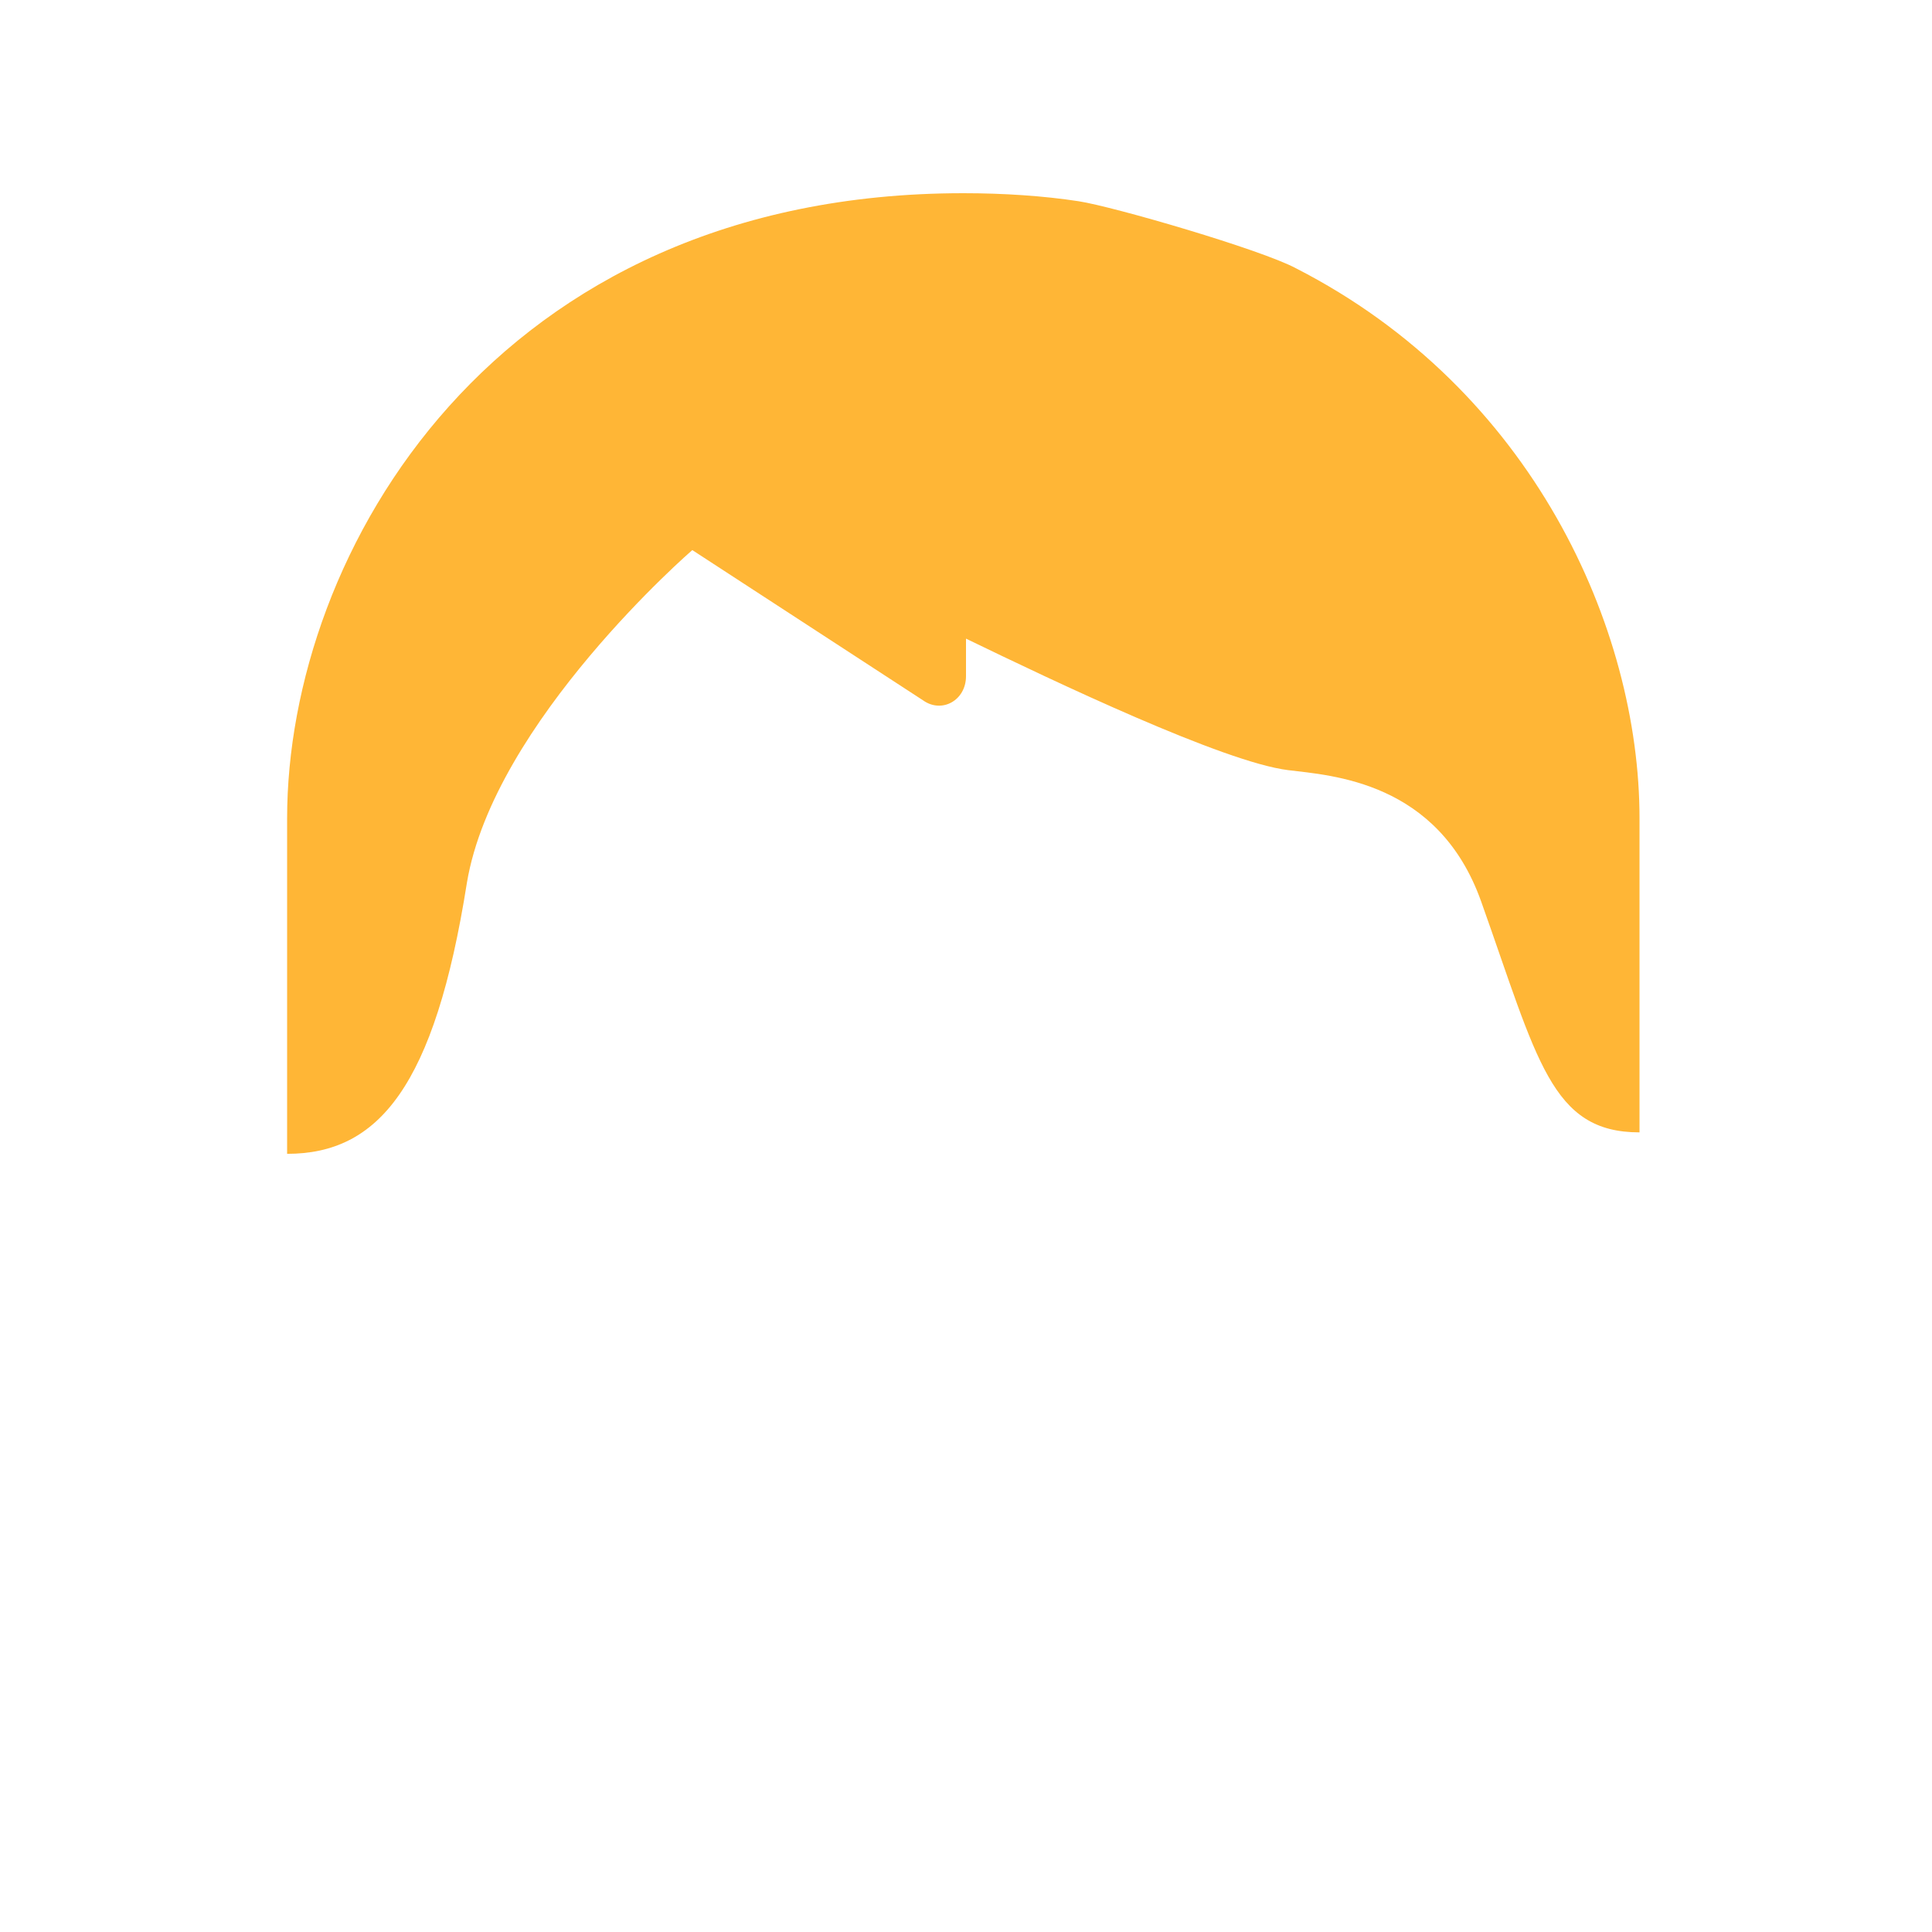 <?xml version="1.0" encoding="utf-8"?>
<!-- Generator: Adobe Illustrator 18.1.0, SVG Export Plug-In . SVG Version: 6.00 Build 0)  -->
<!DOCTYPE svg PUBLIC "-//W3C//DTD SVG 1.0//EN" "http://www.w3.org/TR/2001/REC-SVG-20010904/DTD/svg10.dtd">
<svg version="1.0" id="Layer_1" xmlns="http://www.w3.org/2000/svg" xmlns:xlink="http://www.w3.org/1999/xlink" x="0px" y="0px"
	 width="72px" height="72px" viewBox="0 0 72 72" enable-background="new 0 0 72 72" xml:space="preserve">
<path fill="#FFB636" d="M48.3,10c-1.3-0.7-6.8-2.3-8.1-2.5c-1.3-0.2-2.8-0.3-4.3-0.3c-17.5,0-25.2,13.4-25.2,23.3v12.5
	c3.4,0,5.5-2.5,6.7-10.1c1-6,8.4-12.4,8.4-12.4l8.6,5.6c0.7,0.5,1.6,0,1.6-0.9l0-1.4c3.3,1.6,9.6,4.6,12,4.9
	c1.6,0.2,5.6,0.4,7.2,4.9c2.1,5.9,2.6,8.6,5.9,8.6V30.5C61.1,23.4,57.1,14.5,48.3,10z"/>
</svg>
